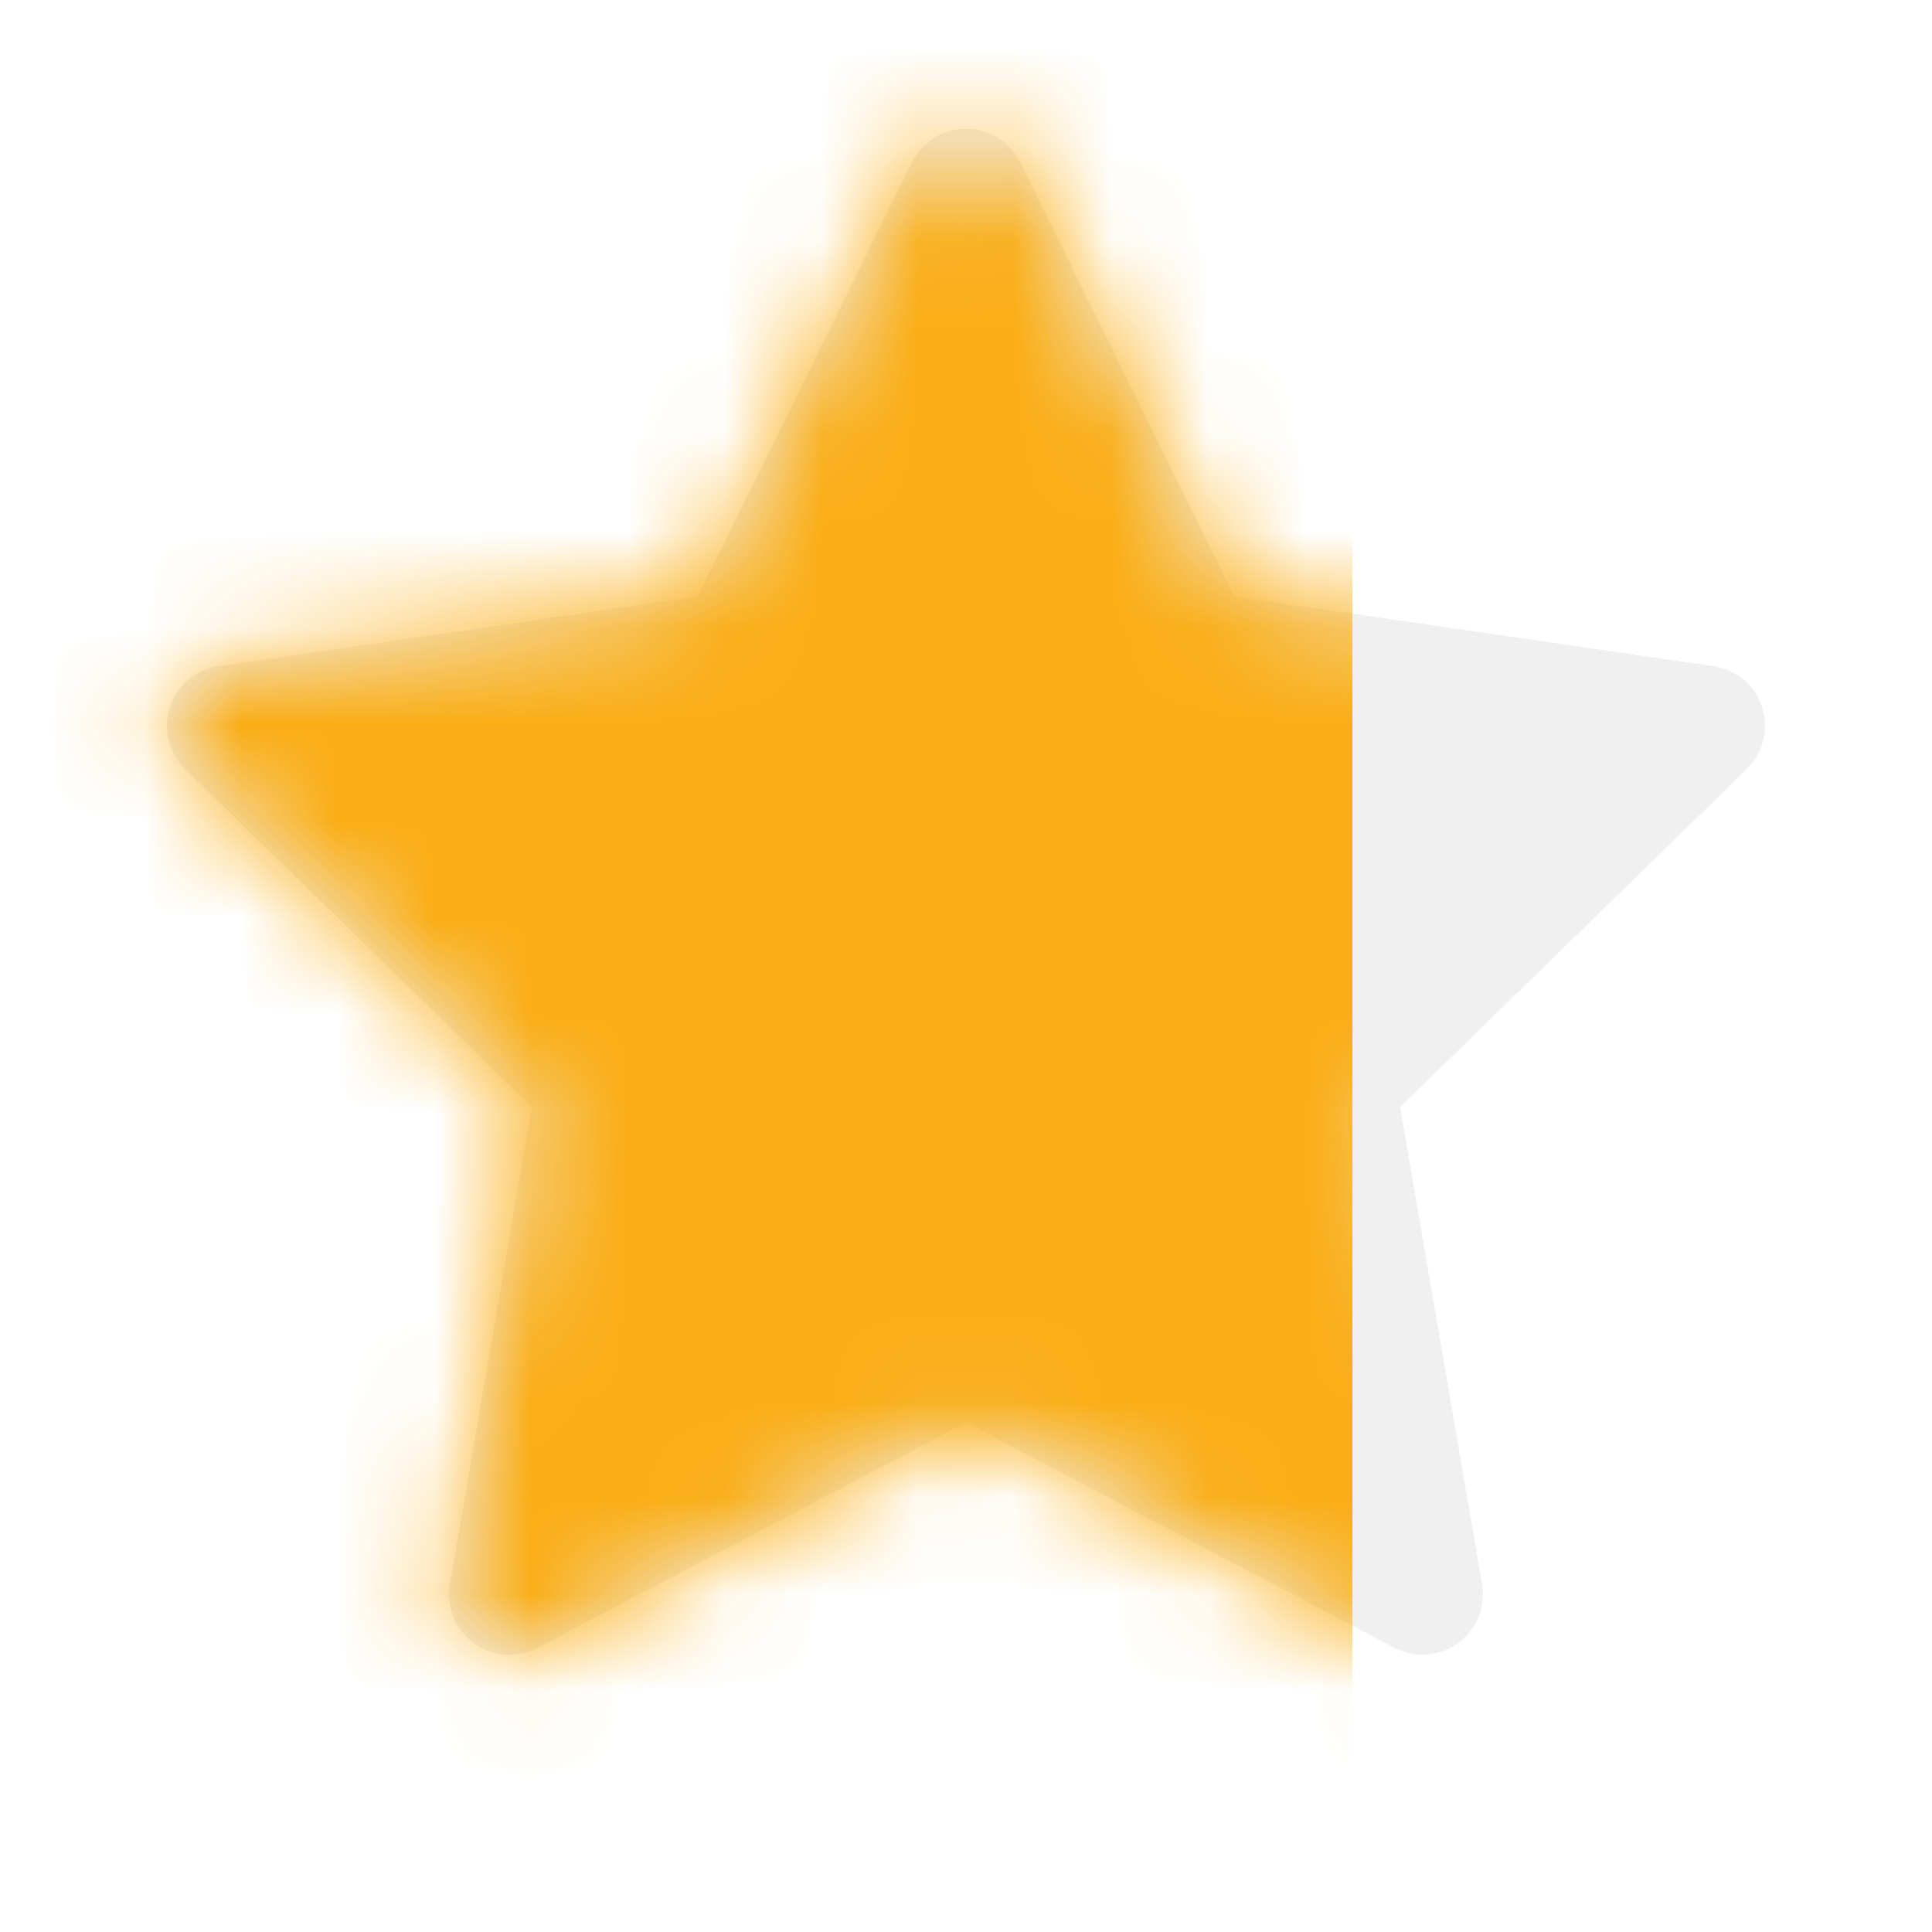 <svg width="20" height="20" viewBox="0 0 20 20" fill="none" xmlns="http://www.w3.org/2000/svg">
  <path d="M17.736 6.896L12.777 6.175L10.561 1.681C10.5 1.558 10.4 1.458 10.277 1.397C9.969 1.245 9.594 1.372 9.44 1.681L7.223 6.175L2.264 6.896C2.127 6.915 2.002 6.979 1.906 7.077C1.791 7.196 1.727 7.356 1.729 7.522C1.731 7.688 1.799 7.846 1.918 7.962L5.506 11.46L4.658 16.399C4.638 16.514 4.651 16.633 4.695 16.741C4.739 16.849 4.812 16.942 4.906 17.011C5.001 17.079 5.112 17.12 5.229 17.128C5.345 17.137 5.461 17.112 5.565 17.058L10 14.726L14.436 17.058C14.557 17.122 14.697 17.144 14.832 17.12C15.172 17.061 15.4 16.739 15.342 16.399L14.494 11.46L18.082 7.962C18.18 7.866 18.244 7.741 18.264 7.604C18.317 7.263 18.078 6.946 17.736 6.896Z" fill="black" fill-opacity="0.06"/>
  <mask id="mask0_3175_138764" style="mask-type:alpha" maskUnits="userSpaceOnUse" x="0" y="0" width="20" height="20">
    <path d="M17.736 6.896L12.777 6.175L10.561 1.681C10.5 1.558 10.4 1.458 10.277 1.397C9.969 1.245 9.594 1.372 9.44 1.681L7.223 6.175L2.264 6.896C2.127 6.915 2.002 6.979 1.906 7.077C1.791 7.196 1.727 7.356 1.729 7.522C1.731 7.688 1.799 7.846 1.918 7.962L5.506 11.46L4.658 16.399C4.638 16.514 4.651 16.633 4.695 16.741C4.739 16.849 4.812 16.942 4.906 17.011C5.001 17.079 5.112 17.12 5.229 17.128C5.345 17.137 5.461 17.112 5.565 17.058L10 14.726L14.436 17.058C14.557 17.122 14.697 17.144 14.832 17.12C15.172 17.061 15.4 16.739 15.342 16.399L14.494 11.46L18.082 7.962C18.18 7.866 18.244 7.741 18.264 7.604C18.317 7.263 18.078 6.946 17.736 6.896Z" fill="#FADB14"/>
  </mask>
  <g mask="url(#mask0_3175_138764)">
    <rect width="14" height="20" fill="#FAAD14"/>
  </g>
</svg>
